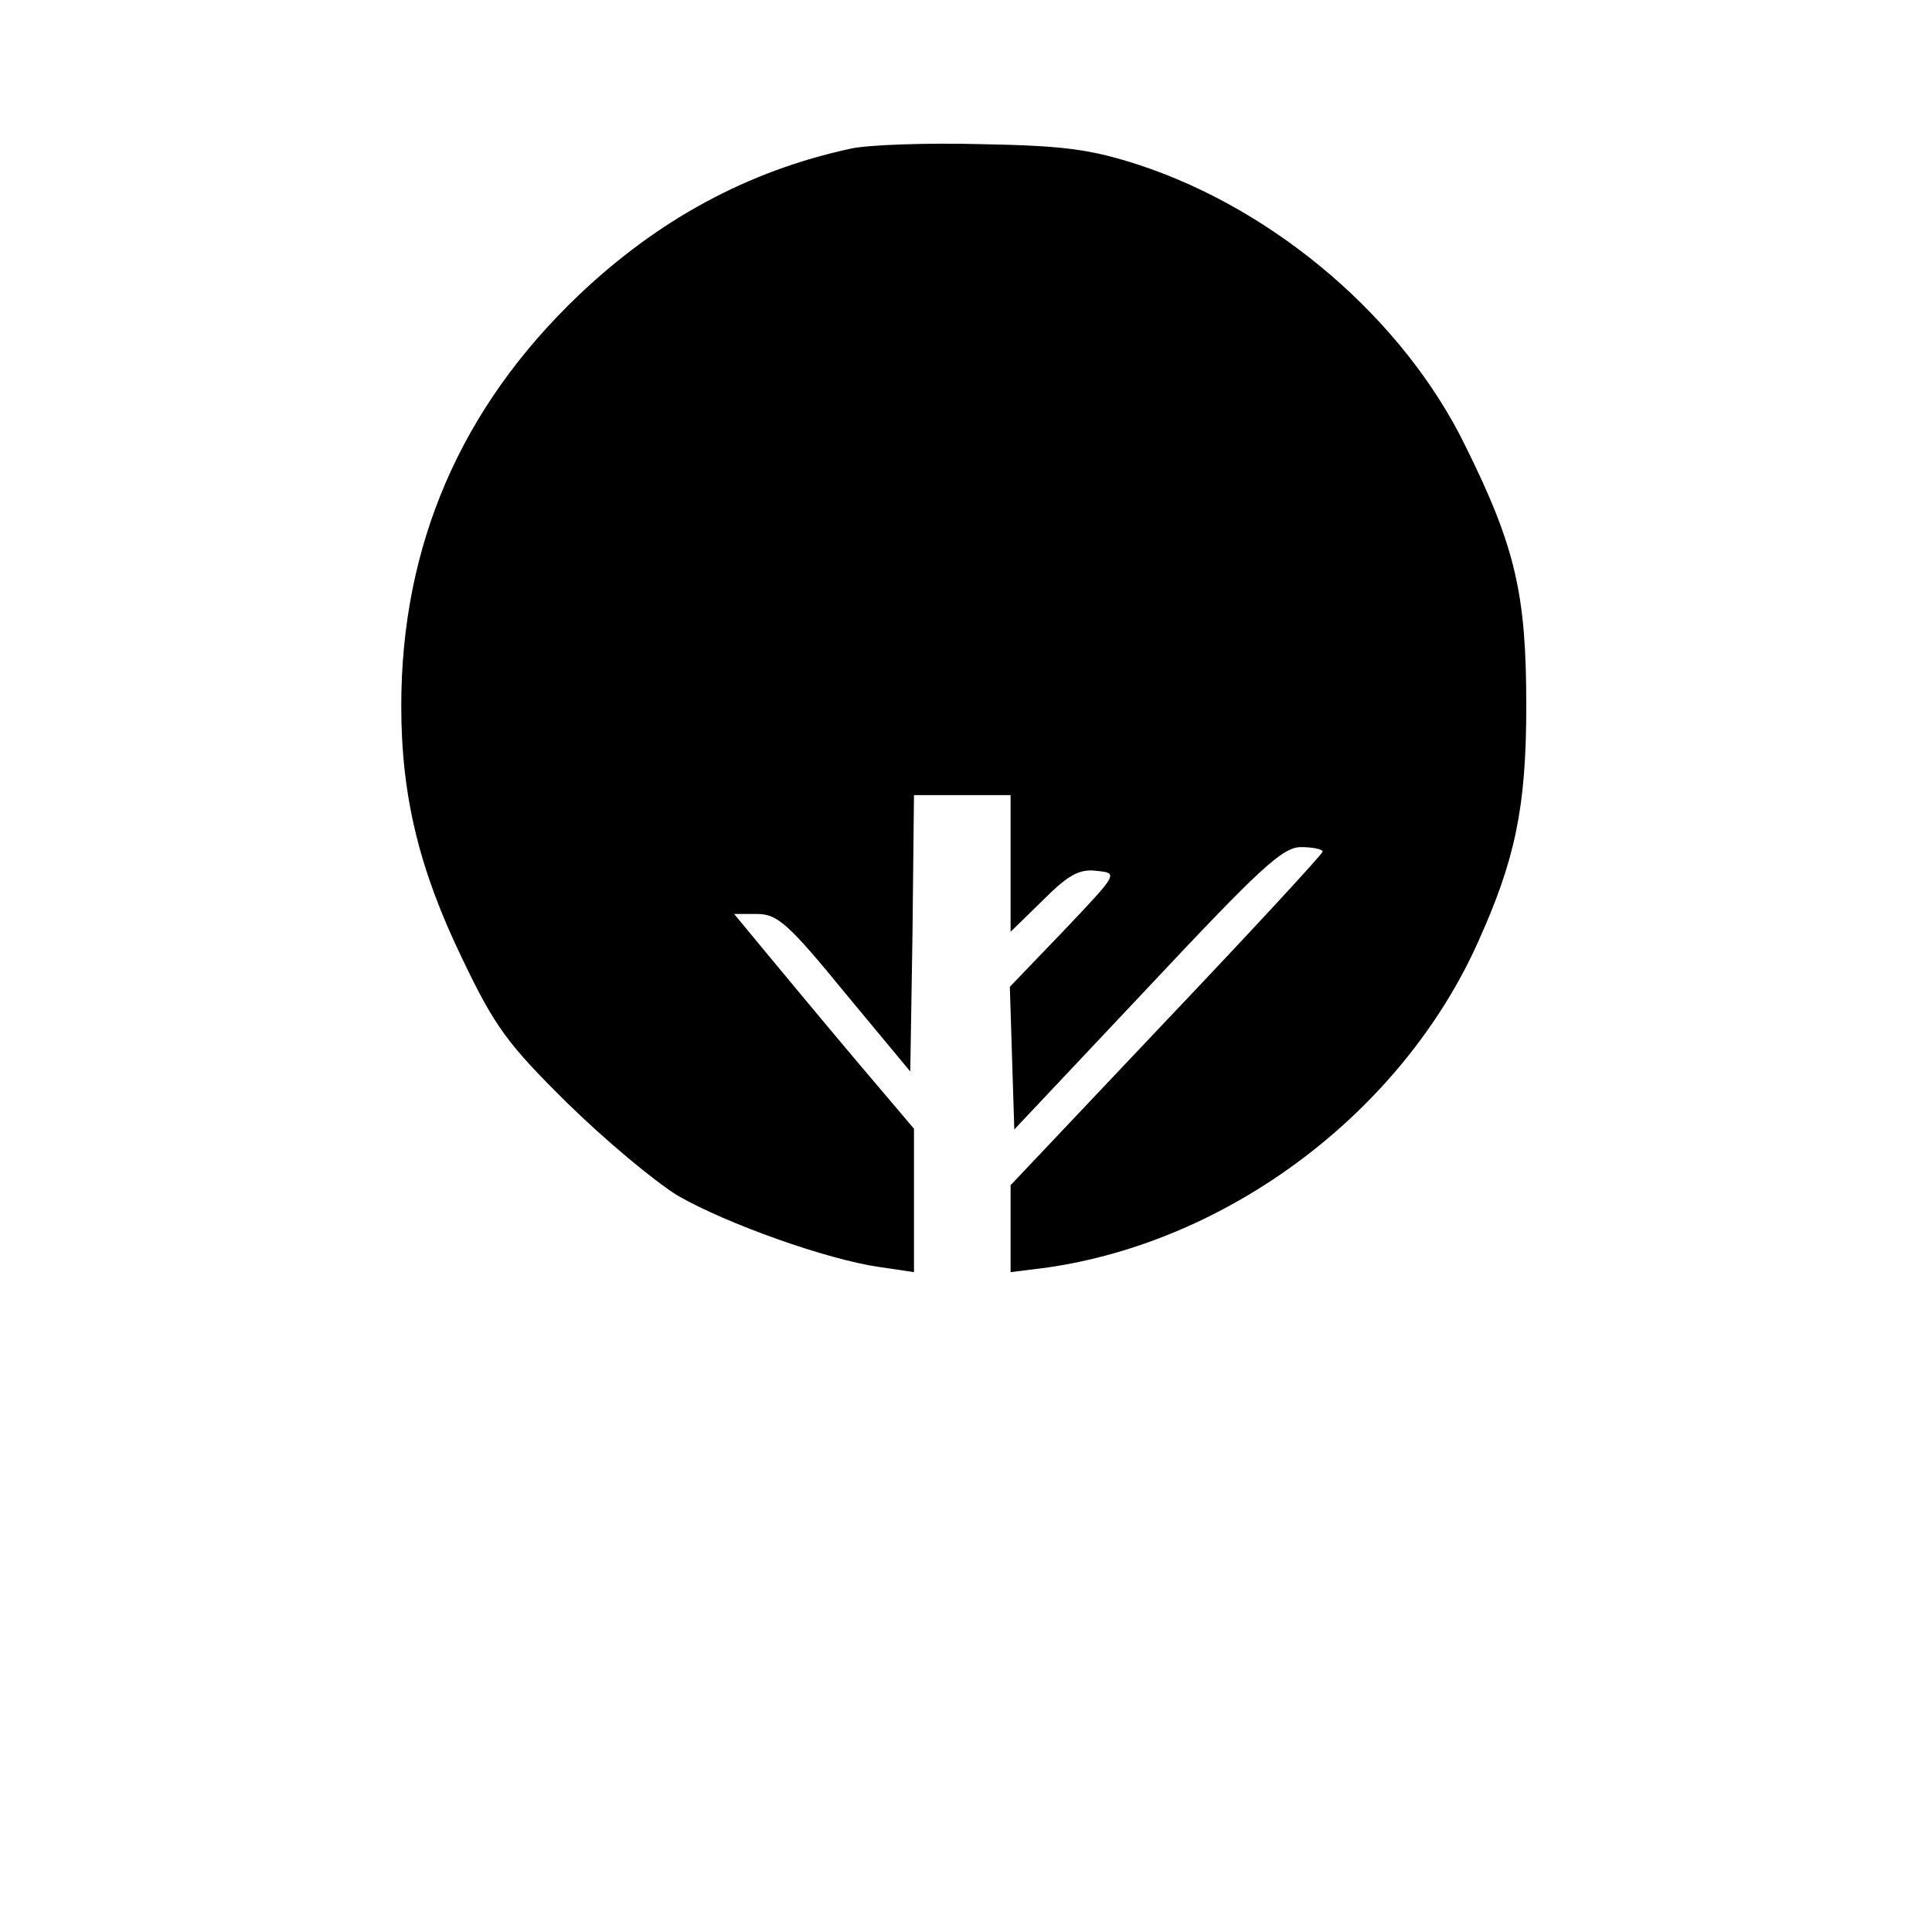 <?xml version="1.0" standalone="no"?>
<!DOCTYPE svg PUBLIC "-//W3C//DTD SVG 20010904//EN"
 "http://www.w3.org/TR/2001/REC-SVG-20010904/DTD/svg10.dtd">
<svg version="1.0" xmlns="http://www.w3.org/2000/svg"
 width="260pt" height="260pt" viewBox="0 0 260 260"
 preserveAspectRatio="xMidYMid meet">
<g transform="translate(0,260) scale(0.1,-0.1)"
fill="#000000" stroke="none">
<path d="M1145 2400 c-139 -30 -260 -96 -367 -198 -158 -151 -238 -336 -238
-552 0 -121 24 -220 82 -340 44 -92 61 -115 142 -195 50 -49 117 -105 148
-124 66 -38 201 -86 271 -96 l47 -7 0 96 0 97 -78 92 c-43 51 -97 116 -121
145 l-43 52 31 0 c27 0 42 -13 118 -106 l88 -106 3 186 2 186 65 0 65 0 0 -92
0 -92 44 43 c34 34 49 42 72 39 29 -3 29 -3 -44 -80 l-73 -76 3 -96 3 -96 179
190 c152 162 182 190 207 190 16 0 29 -3 29 -6 0 -3 -94 -105 -210 -227 l-210
-222 0 -59 0 -58 48 6 c246 35 478 209 581 438 50 111 65 181 65 318 0 149
-14 213 -82 350 -83 170 -254 317 -439 378 -65 21 -100 26 -213 28 -74 2 -153
-1 -175 -6z"/>
</g>
</svg>
